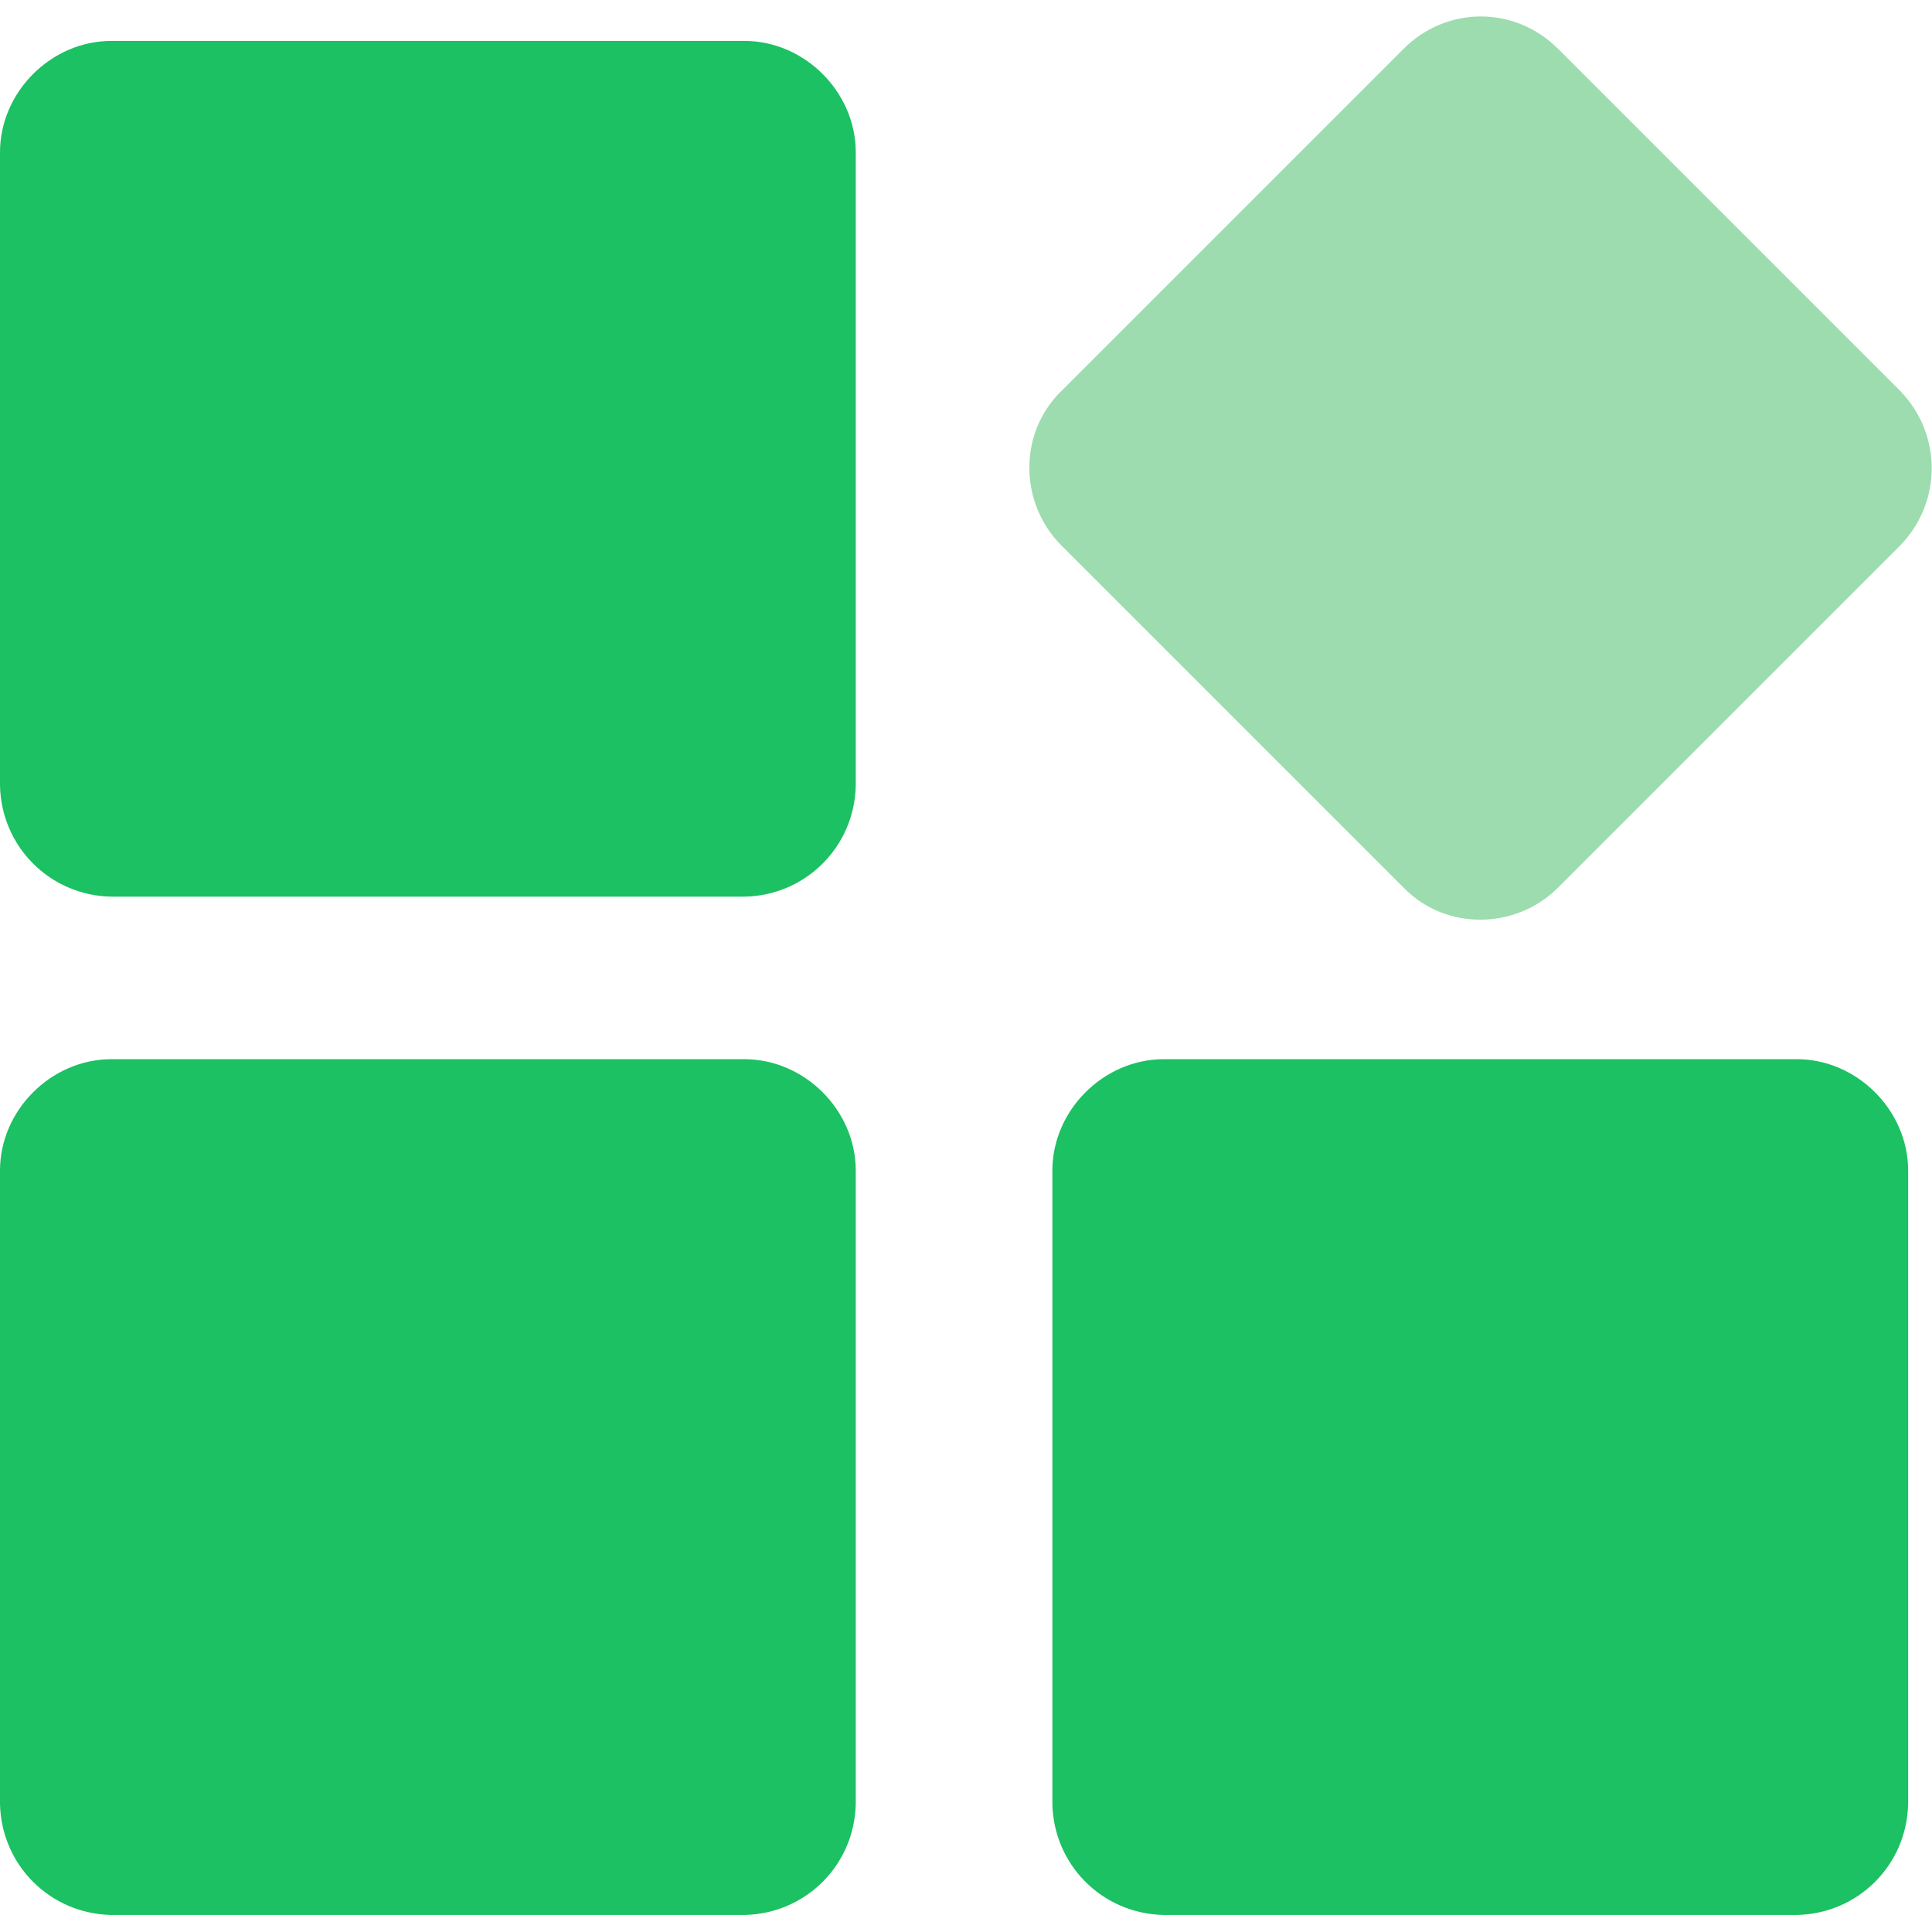 <?xml version="1.0" encoding="utf-8"?>
<!-- Generator: Adobe Illustrator 26.2.1, SVG Export Plug-In . SVG Version: 6.00 Build 0)  -->
<svg version="1.1" id="图层_1" xmlns="http://www.w3.org/2000/svg" xmlns:xlink="http://www.w3.org/1999/xlink" x="0px" y="0px"
	 viewBox="0 0 170 170" style="enable-background:new 0 0 170 170;" xml:space="preserve">
<style type="text/css">
	.st0{fill:#1FC55E;}
	.st1{fill:#333333;}
	.st2{fill:#1BC162;}
	.st3{fill:#FFFFFF;}
	.st4{opacity:0.5;fill:#FFFFFF;}
	.st5{fill:#9CDCAE;}
	.st6{fill:#FFFFFF;stroke:#FFFFFF;stroke-width:3;stroke-miterlimit:10;}
	.st7{fill:#FFFFFF;stroke:#FFFFFF;stroke-width:9;stroke-miterlimit:10;}
	.st8{fill:none;stroke:#9CDCAE;stroke-width:4;stroke-miterlimit:10;}
	.st9{fill:none;stroke:#9CDCAE;stroke-width:4;stroke-miterlimit:10;stroke-dasharray:4.776,4.776;}
	.st10{fill:none;stroke:#9CDCAE;stroke-width:4;stroke-miterlimit:10;stroke-dasharray:4.948,4.948;}
	.st11{fill:none;stroke:#9CDCAE;stroke-width:4;stroke-miterlimit:10;stroke-dasharray:5.236,5.236;}
	.st12{fill:none;stroke:#9CDCAE;stroke-width:3;stroke-miterlimit:10;}
	.st13{fill:#1C1C1E;}
</style>
<g>
	<path class="st2" d="M9.8,78.9c-5.4-0.1-9.7-4.4-9.8-9.8V13.4c0-5.3,4.5-9.8,9.8-9.8h55.7c5.3,0,9.8,4.5,9.8,9.8v55.7
		c-0.1,5.4-4.4,9.7-9.8,9.8L9.8,78.9L9.8,78.9z"/>
	<path class="st2" d="M65.5,168.5H9.8c-5.4-0.1-9.7-4.4-9.8-9.8V103c0-5.3,4.5-9.8,9.8-9.8h55.7c5.3,0,9.8,4.5,9.8,9.8v55.7
		C75.2,164.1,70.9,168.4,65.5,168.5L65.5,168.5z"/>
	<path class="st5" d="M167.2,48l-30.1,30.1c-3.7,3.7-9.8,3.8-13.5,0.1c0,0,0,0-0.1-0.1L93.4,48c-3.7-3.7-3.8-9.8-0.1-13.5
		c0,0,0,0,0.1-0.1l30.1-30.1c3.8-3.8,9.8-3.8,13.6,0l30.1,30.1C170.9,38.2,170.9,44.2,167.2,48L167.2,48z"/>
	<path class="st2" d="M102.4,168.5c-5.4-0.1-9.7-4.4-9.8-9.8V103c0-5.3,4.5-9.8,9.8-9.8h55.7c5.3,0,9.8,4.5,9.8,9.8v55.7
		c-0.1,5.4-4.4,9.7-9.8,9.8L102.4,168.5L102.4,168.5z"/>
</g>
</svg>
